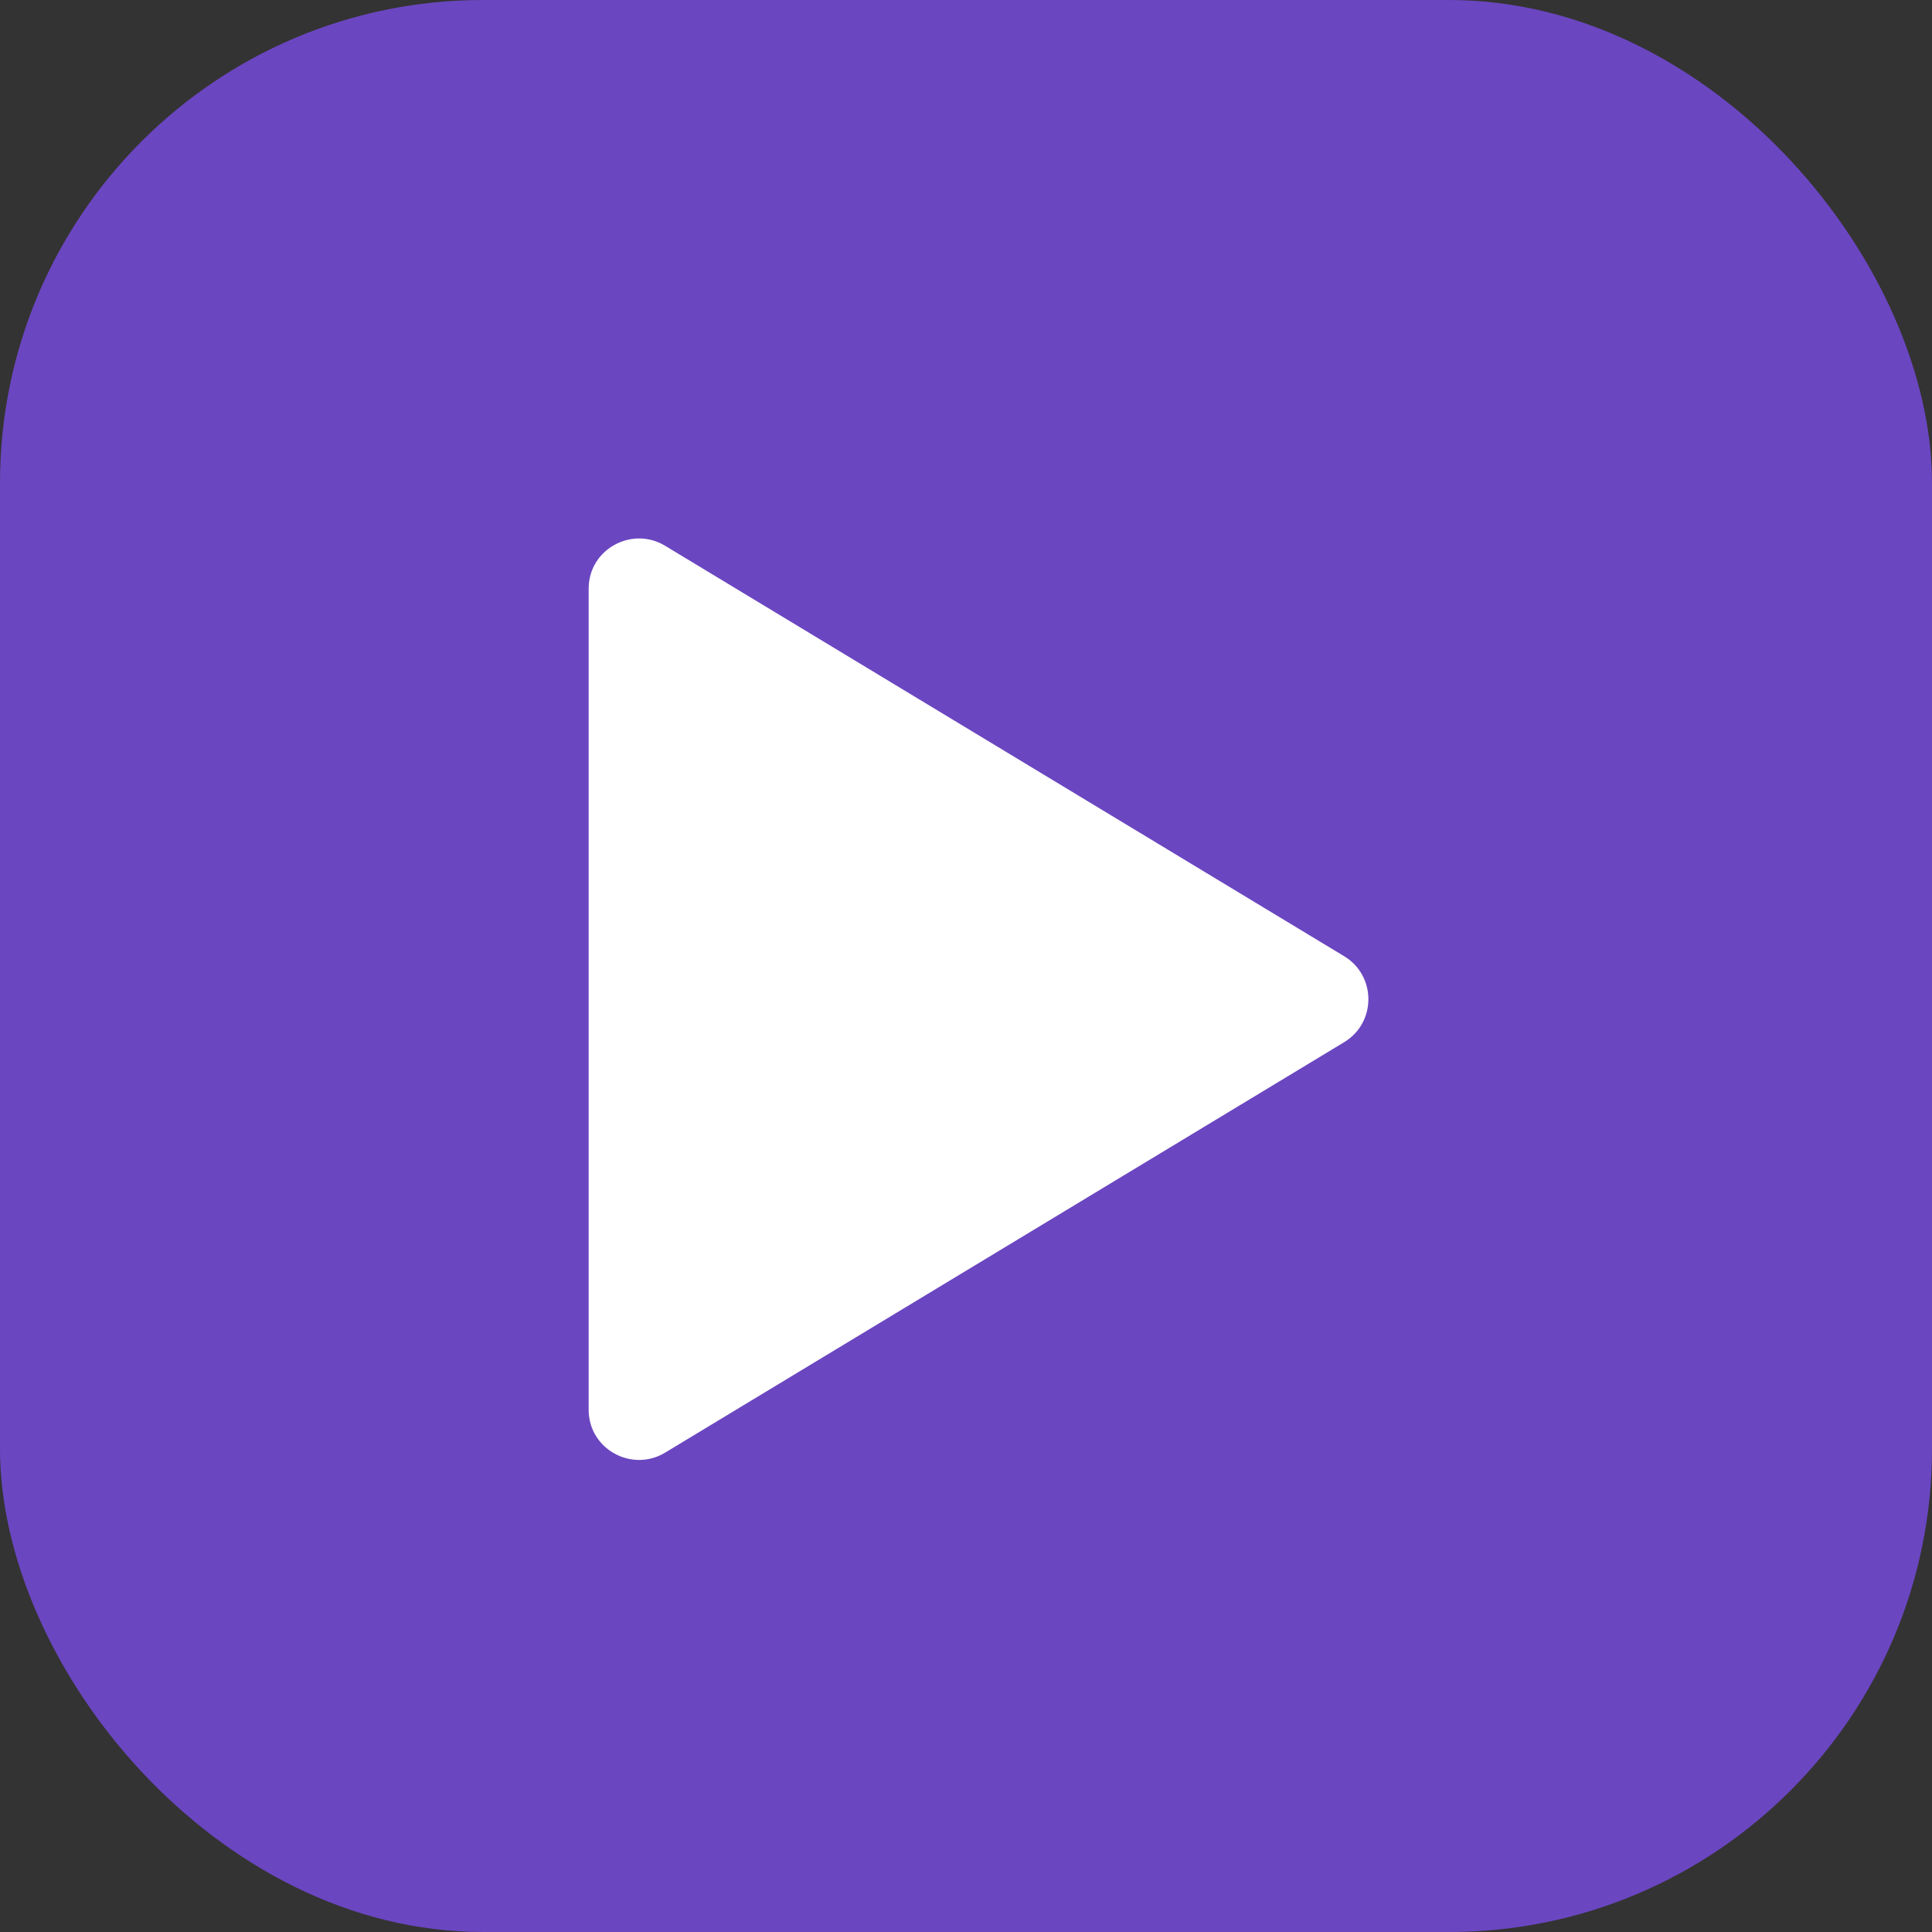 <?xml version="1.0" encoding="UTF-8"?>
<svg width="32" height="32" viewBox="0 0 32 32" fill="none" xmlns="http://www.w3.org/2000/svg">
  <rect x="0" y="0" width="32" height="32" fill="#333333" stroke="none"/>
  <rect width="32" height="32" rx="8" fill="#6B46C1"/>
  <path d="M9.75 9.75C9.75 9.094 10.469 8.709 11.015 9.039L22.265 15.839C22.798 16.162 22.798 16.938 22.265 17.261L11.015 24.061C10.469 24.391 9.75 24.006 9.75 23.35V9.75Z" fill="white"/>
</svg>
